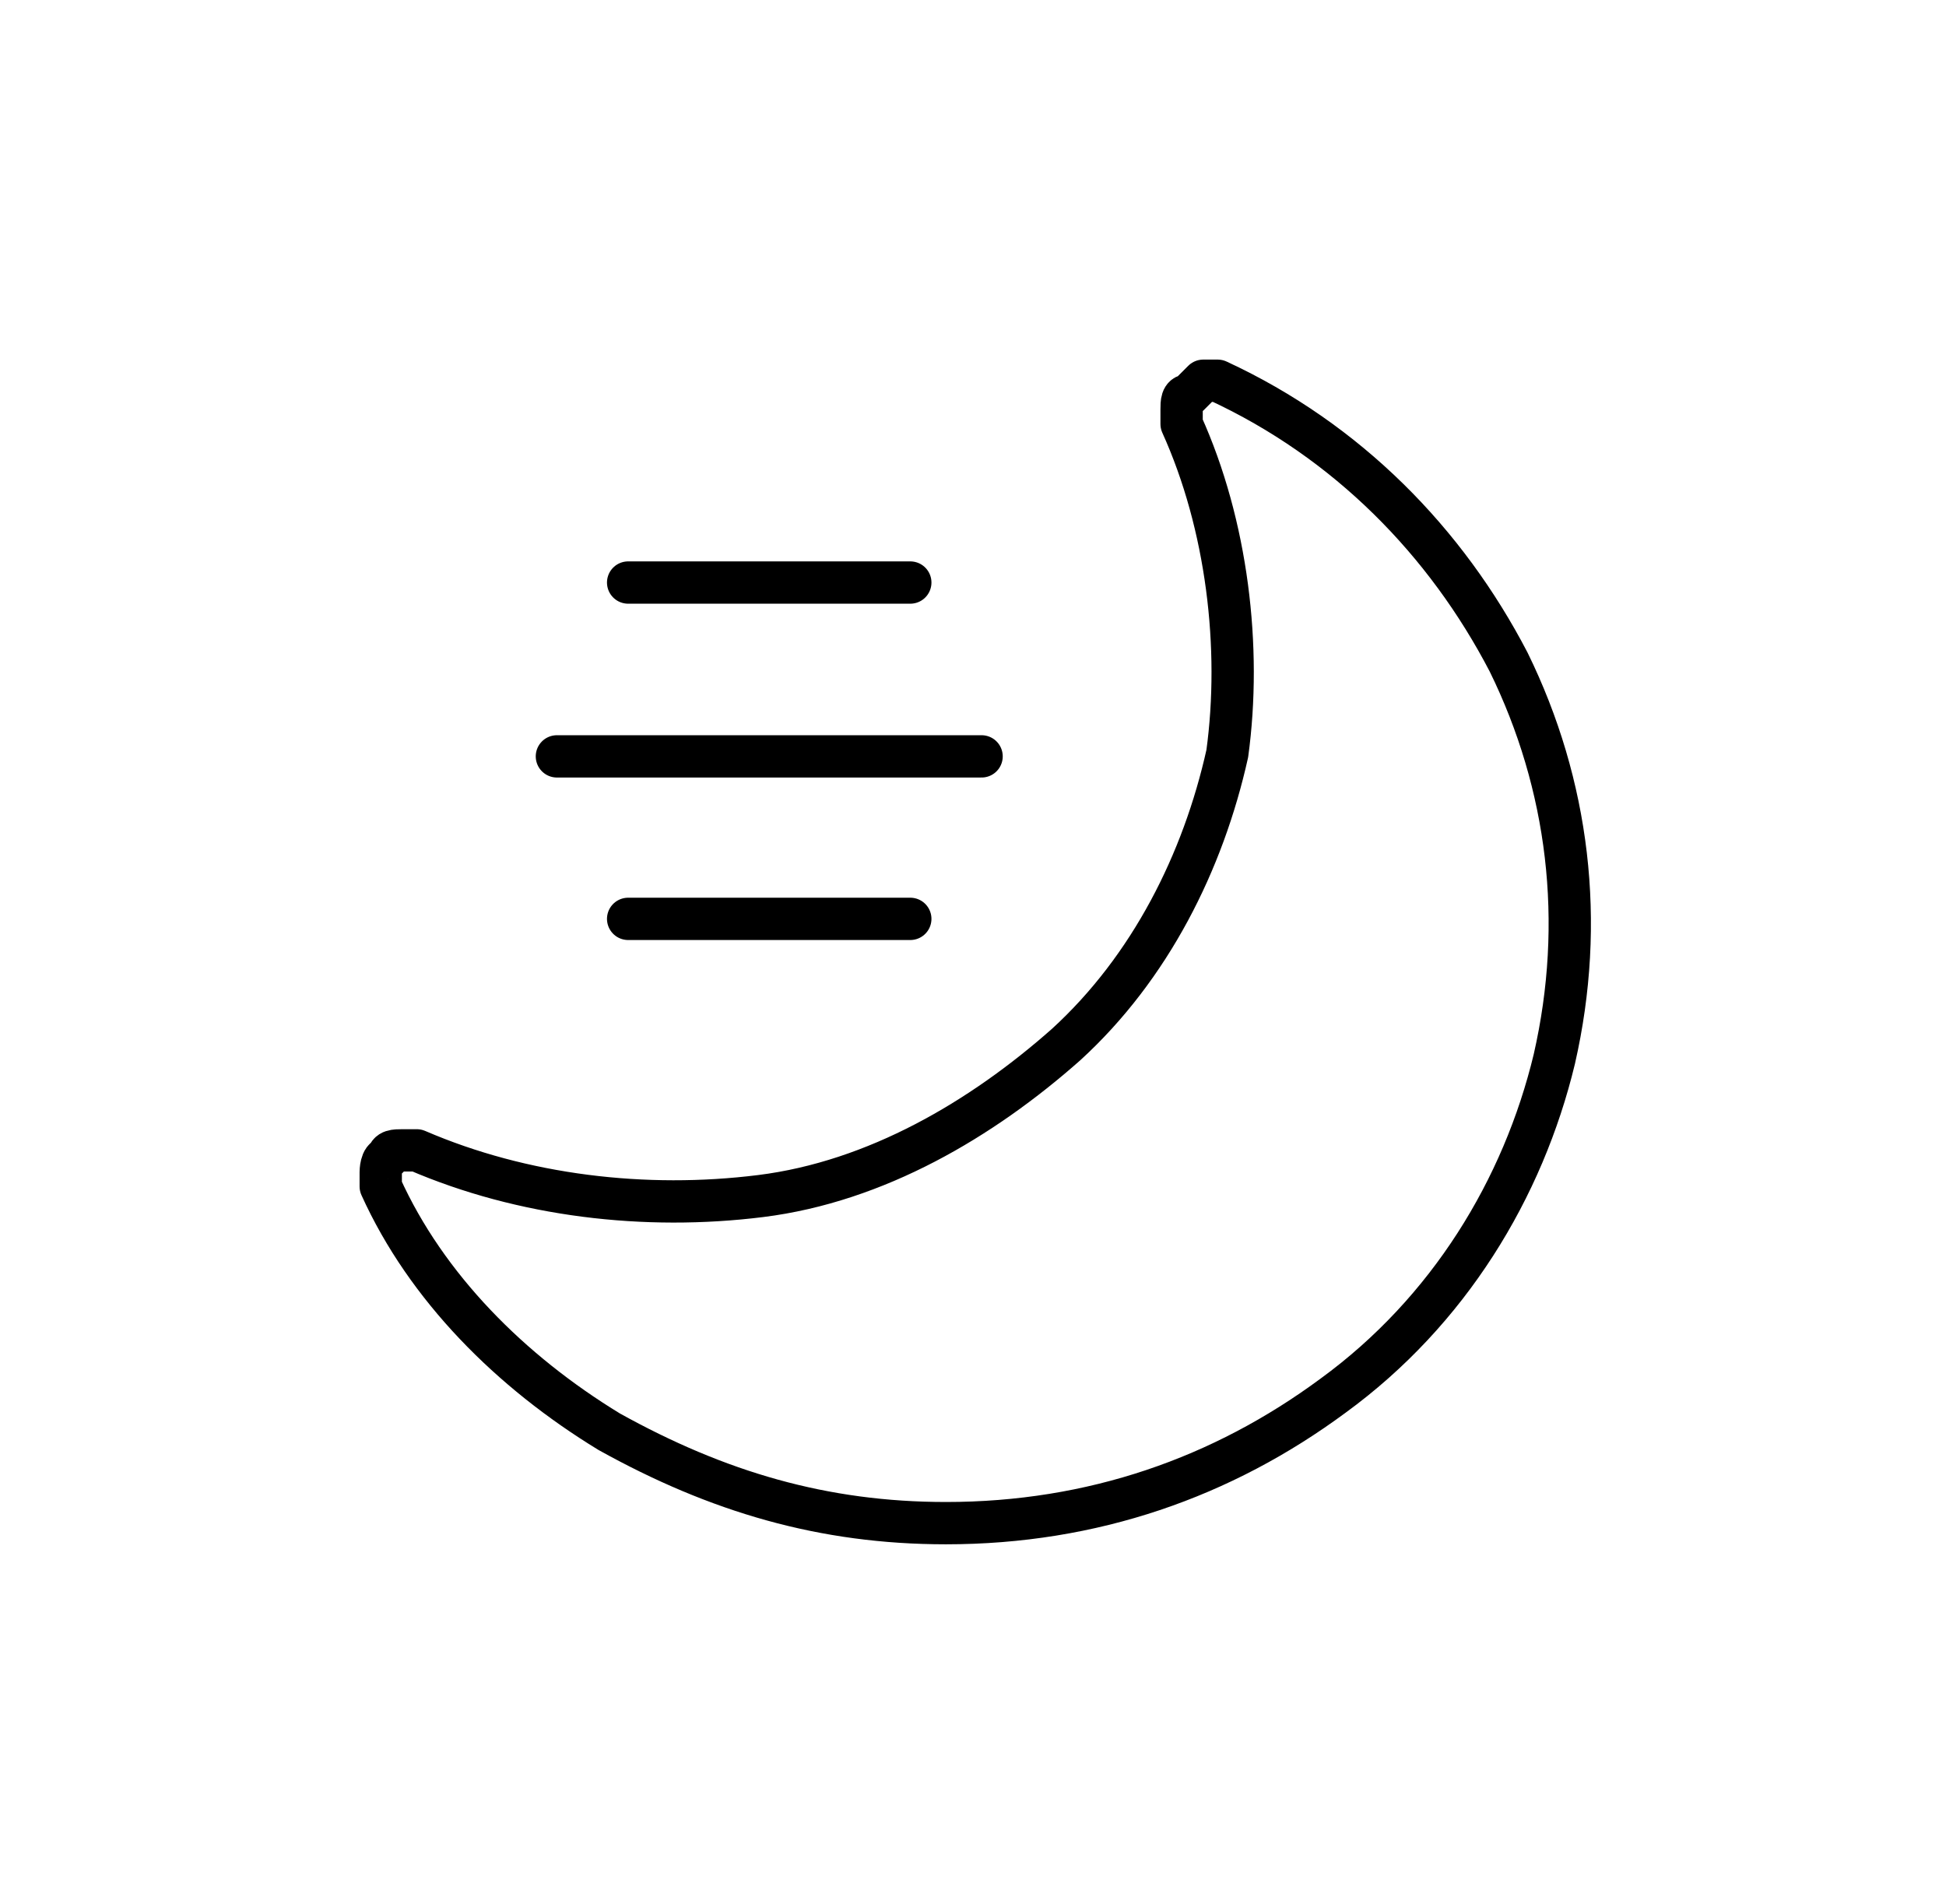 <svg width="46" height="45" viewBox="0 0 46 45" fill="none" xmlns="http://www.w3.org/2000/svg">
<path d="M22.36 36.004C19.46 36.004 16.959 35.264 14.401 33.843C12.07 32.422 10.08 30.432 9 28.045C9 27.874 9 27.703 9 27.703C9 27.703 9 27.362 9.171 27.362C9.171 27.192 9.341 27.192 9.512 27.192C9.682 27.192 9.853 27.192 9.853 27.192C12.354 28.272 15.253 28.613 17.982 28.272C20.711 27.931 23.212 26.453 25.202 24.69C27.192 22.871 28.442 20.37 29.011 17.812C29.352 15.31 29.011 12.411 27.931 10.023C27.931 9.853 27.931 9.682 27.931 9.682C27.931 9.512 27.931 9.341 28.101 9.341C28.272 9.171 28.272 9.171 28.442 9C28.613 9 28.784 9 28.784 9C31.854 10.421 34.184 12.809 35.662 15.651C37.084 18.551 37.482 21.791 36.742 25.032C36.004 28.101 34.241 31.001 31.512 32.99C28.897 34.923 25.827 36.004 22.36 36.004Z" stroke="black" stroke-miterlimit="10" stroke-linecap="round" stroke-linejoin="round"/>
<path d="M14.848 13.77H21.518" stroke="black" stroke-miterlimit="10" stroke-linecap="round" stroke-linejoin="round"/>
<path d="M13.164 17.879H23.203" stroke="black" stroke-miterlimit="10" stroke-linecap="round" stroke-linejoin="round"/>
<path d="M14.848 21.72H21.518" stroke="black" stroke-miterlimit="10" stroke-linecap="round" stroke-linejoin="round"/>
</svg>
